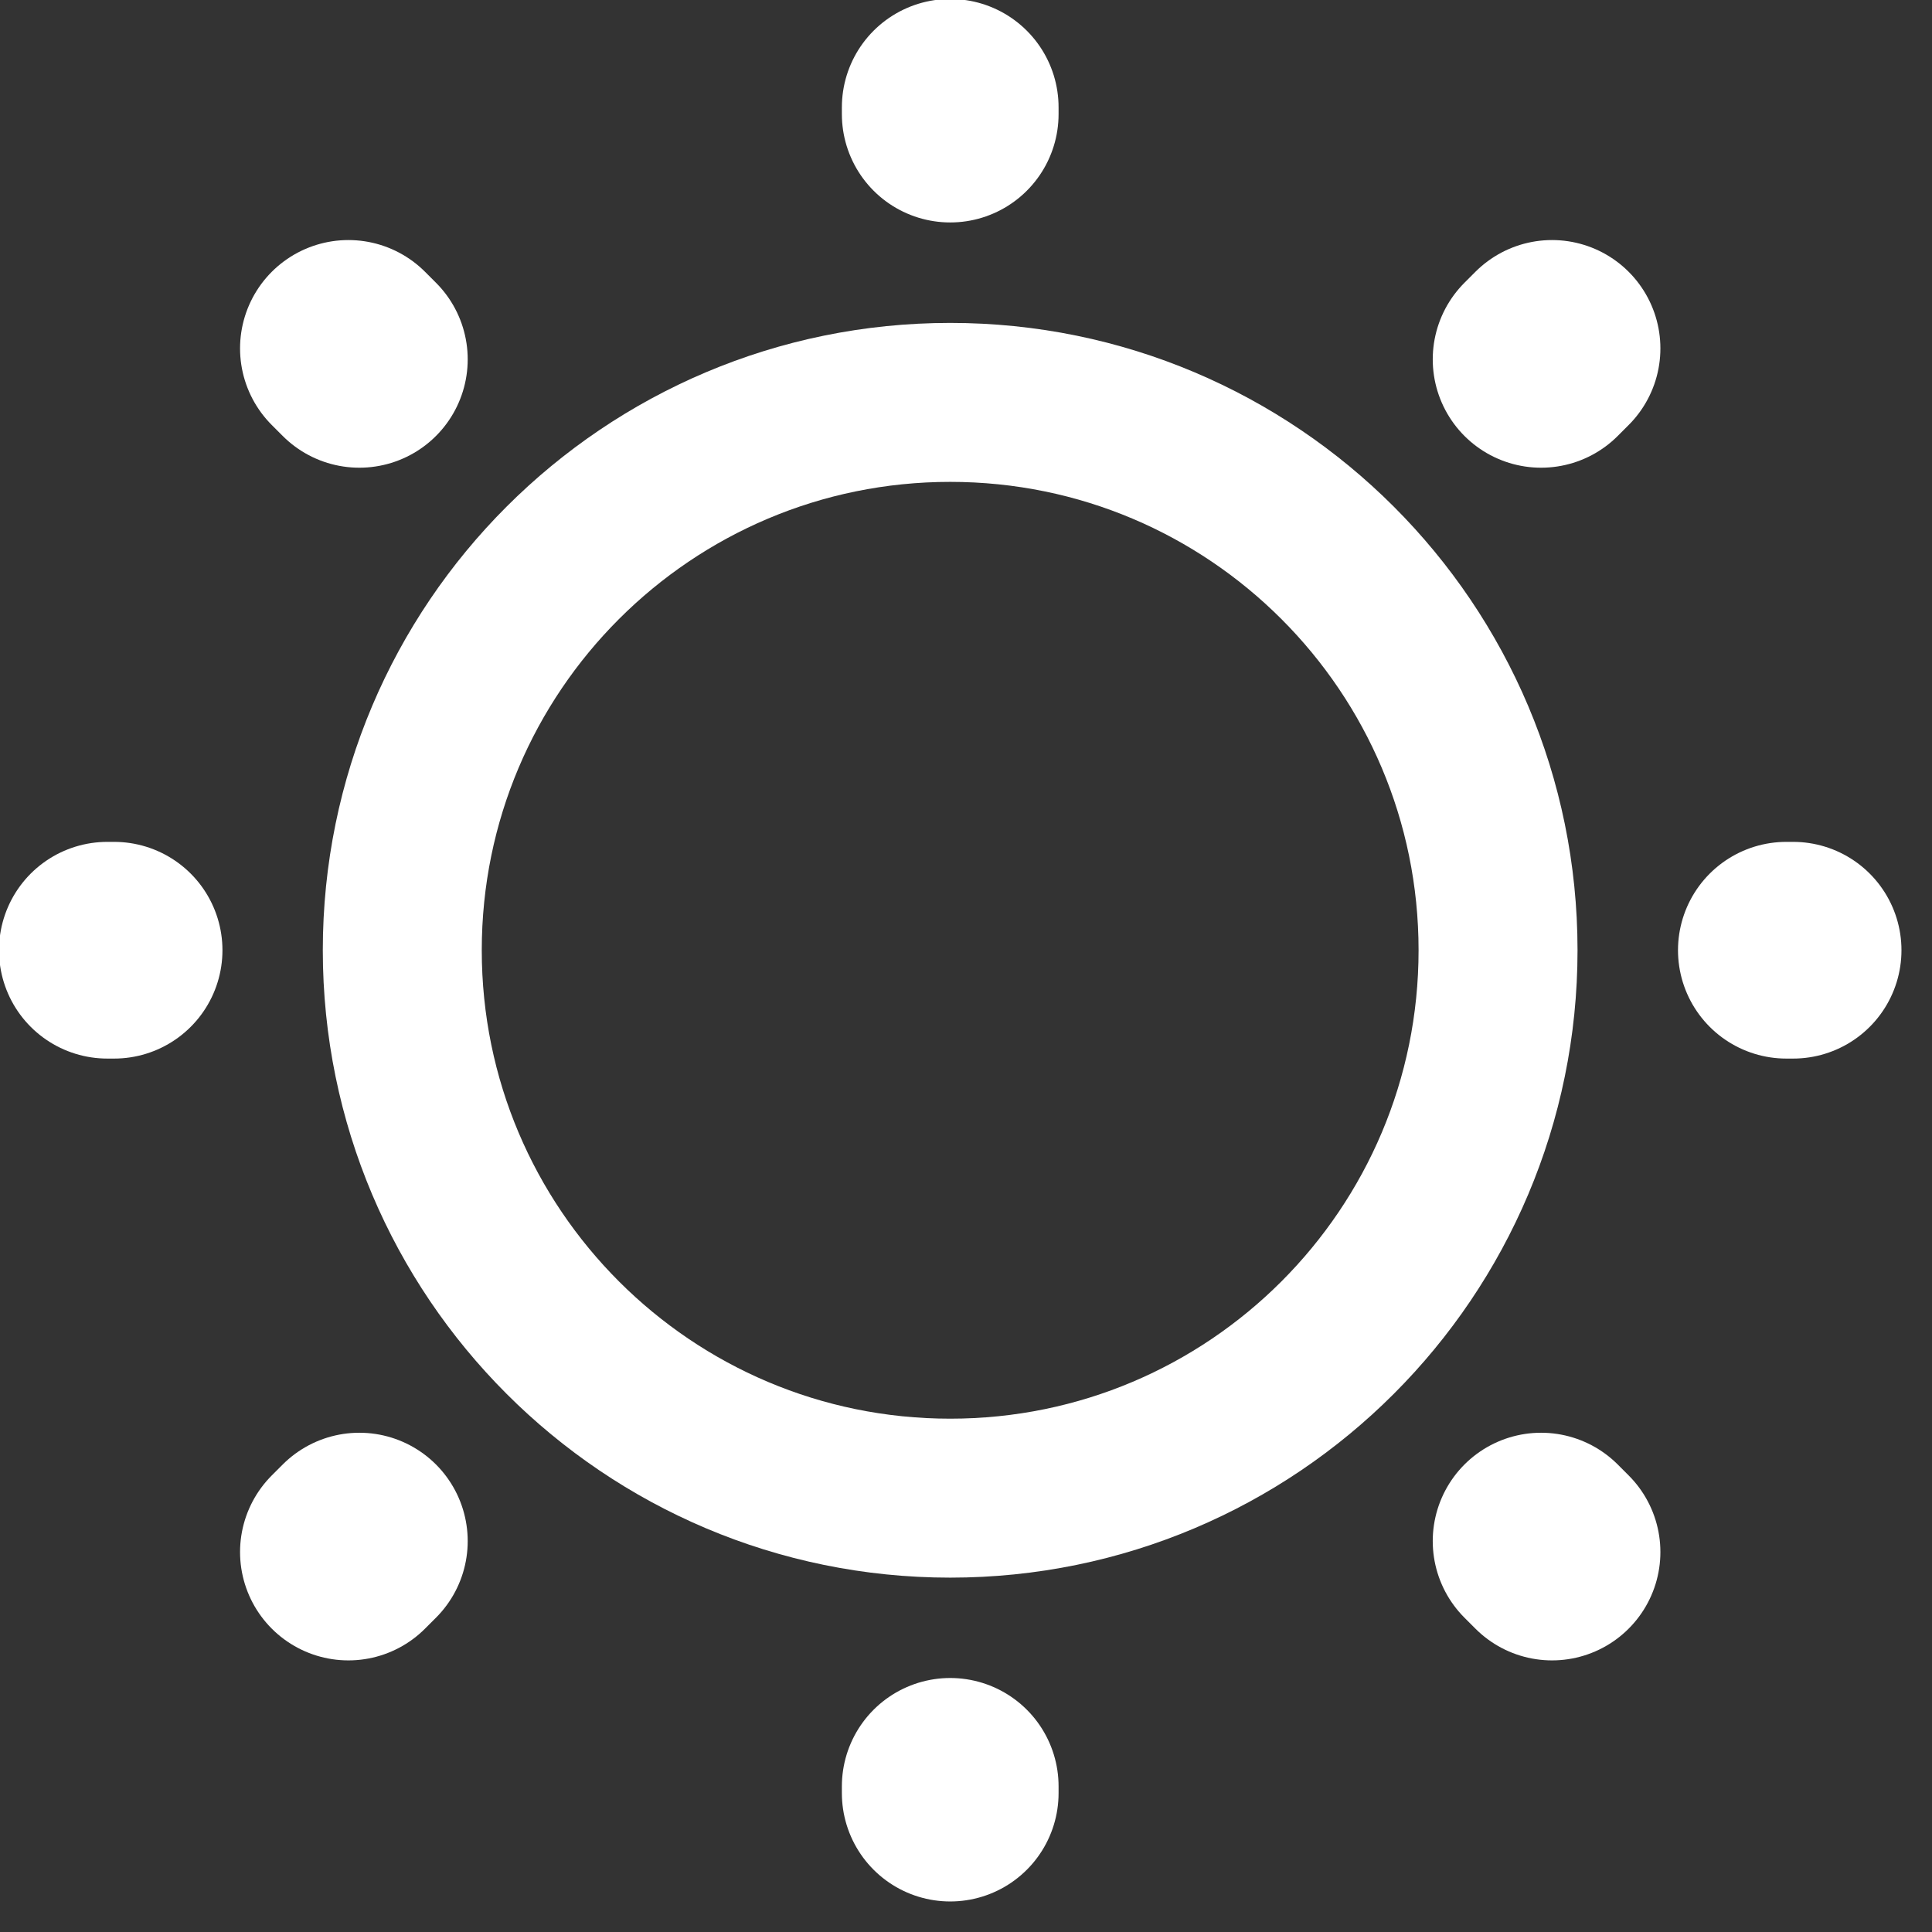 <svg width="18" height="18" viewBox="0 0 18 18" fill="none" xmlns="http://www.w3.org/2000/svg">
<rect x="0" y="0" width="18" height="18" fill="#333333" stroke="none"/>
<path d="M14.46 14.46L14.358 14.358M14.358 3.348L14.46 3.246L14.358 3.348ZM3.246 14.46L3.348 14.358L3.246 14.46ZM8.853 1.063V1V1.063ZM8.853 16.706V16.643V16.706ZM1.063 8.853H1H1.063ZM16.706 8.853H16.643H16.706ZM3.348 3.348L3.246 3.246L3.348 3.348Z" stroke="white" stroke-width="2.019" stroke-linecap="round" stroke-linejoin="round"/>
<path d="M8.853 13.958C11.672 13.958 13.957 11.672 13.957 8.853C13.957 6.034 11.672 3.749 8.853 3.749C6.034 3.749 3.748 6.034 3.748 8.853C3.748 11.672 6.034 13.958 8.853 13.958Z" stroke="white" stroke-width="1.481" stroke-linecap="round" stroke-linejoin="round"/>
</svg>
